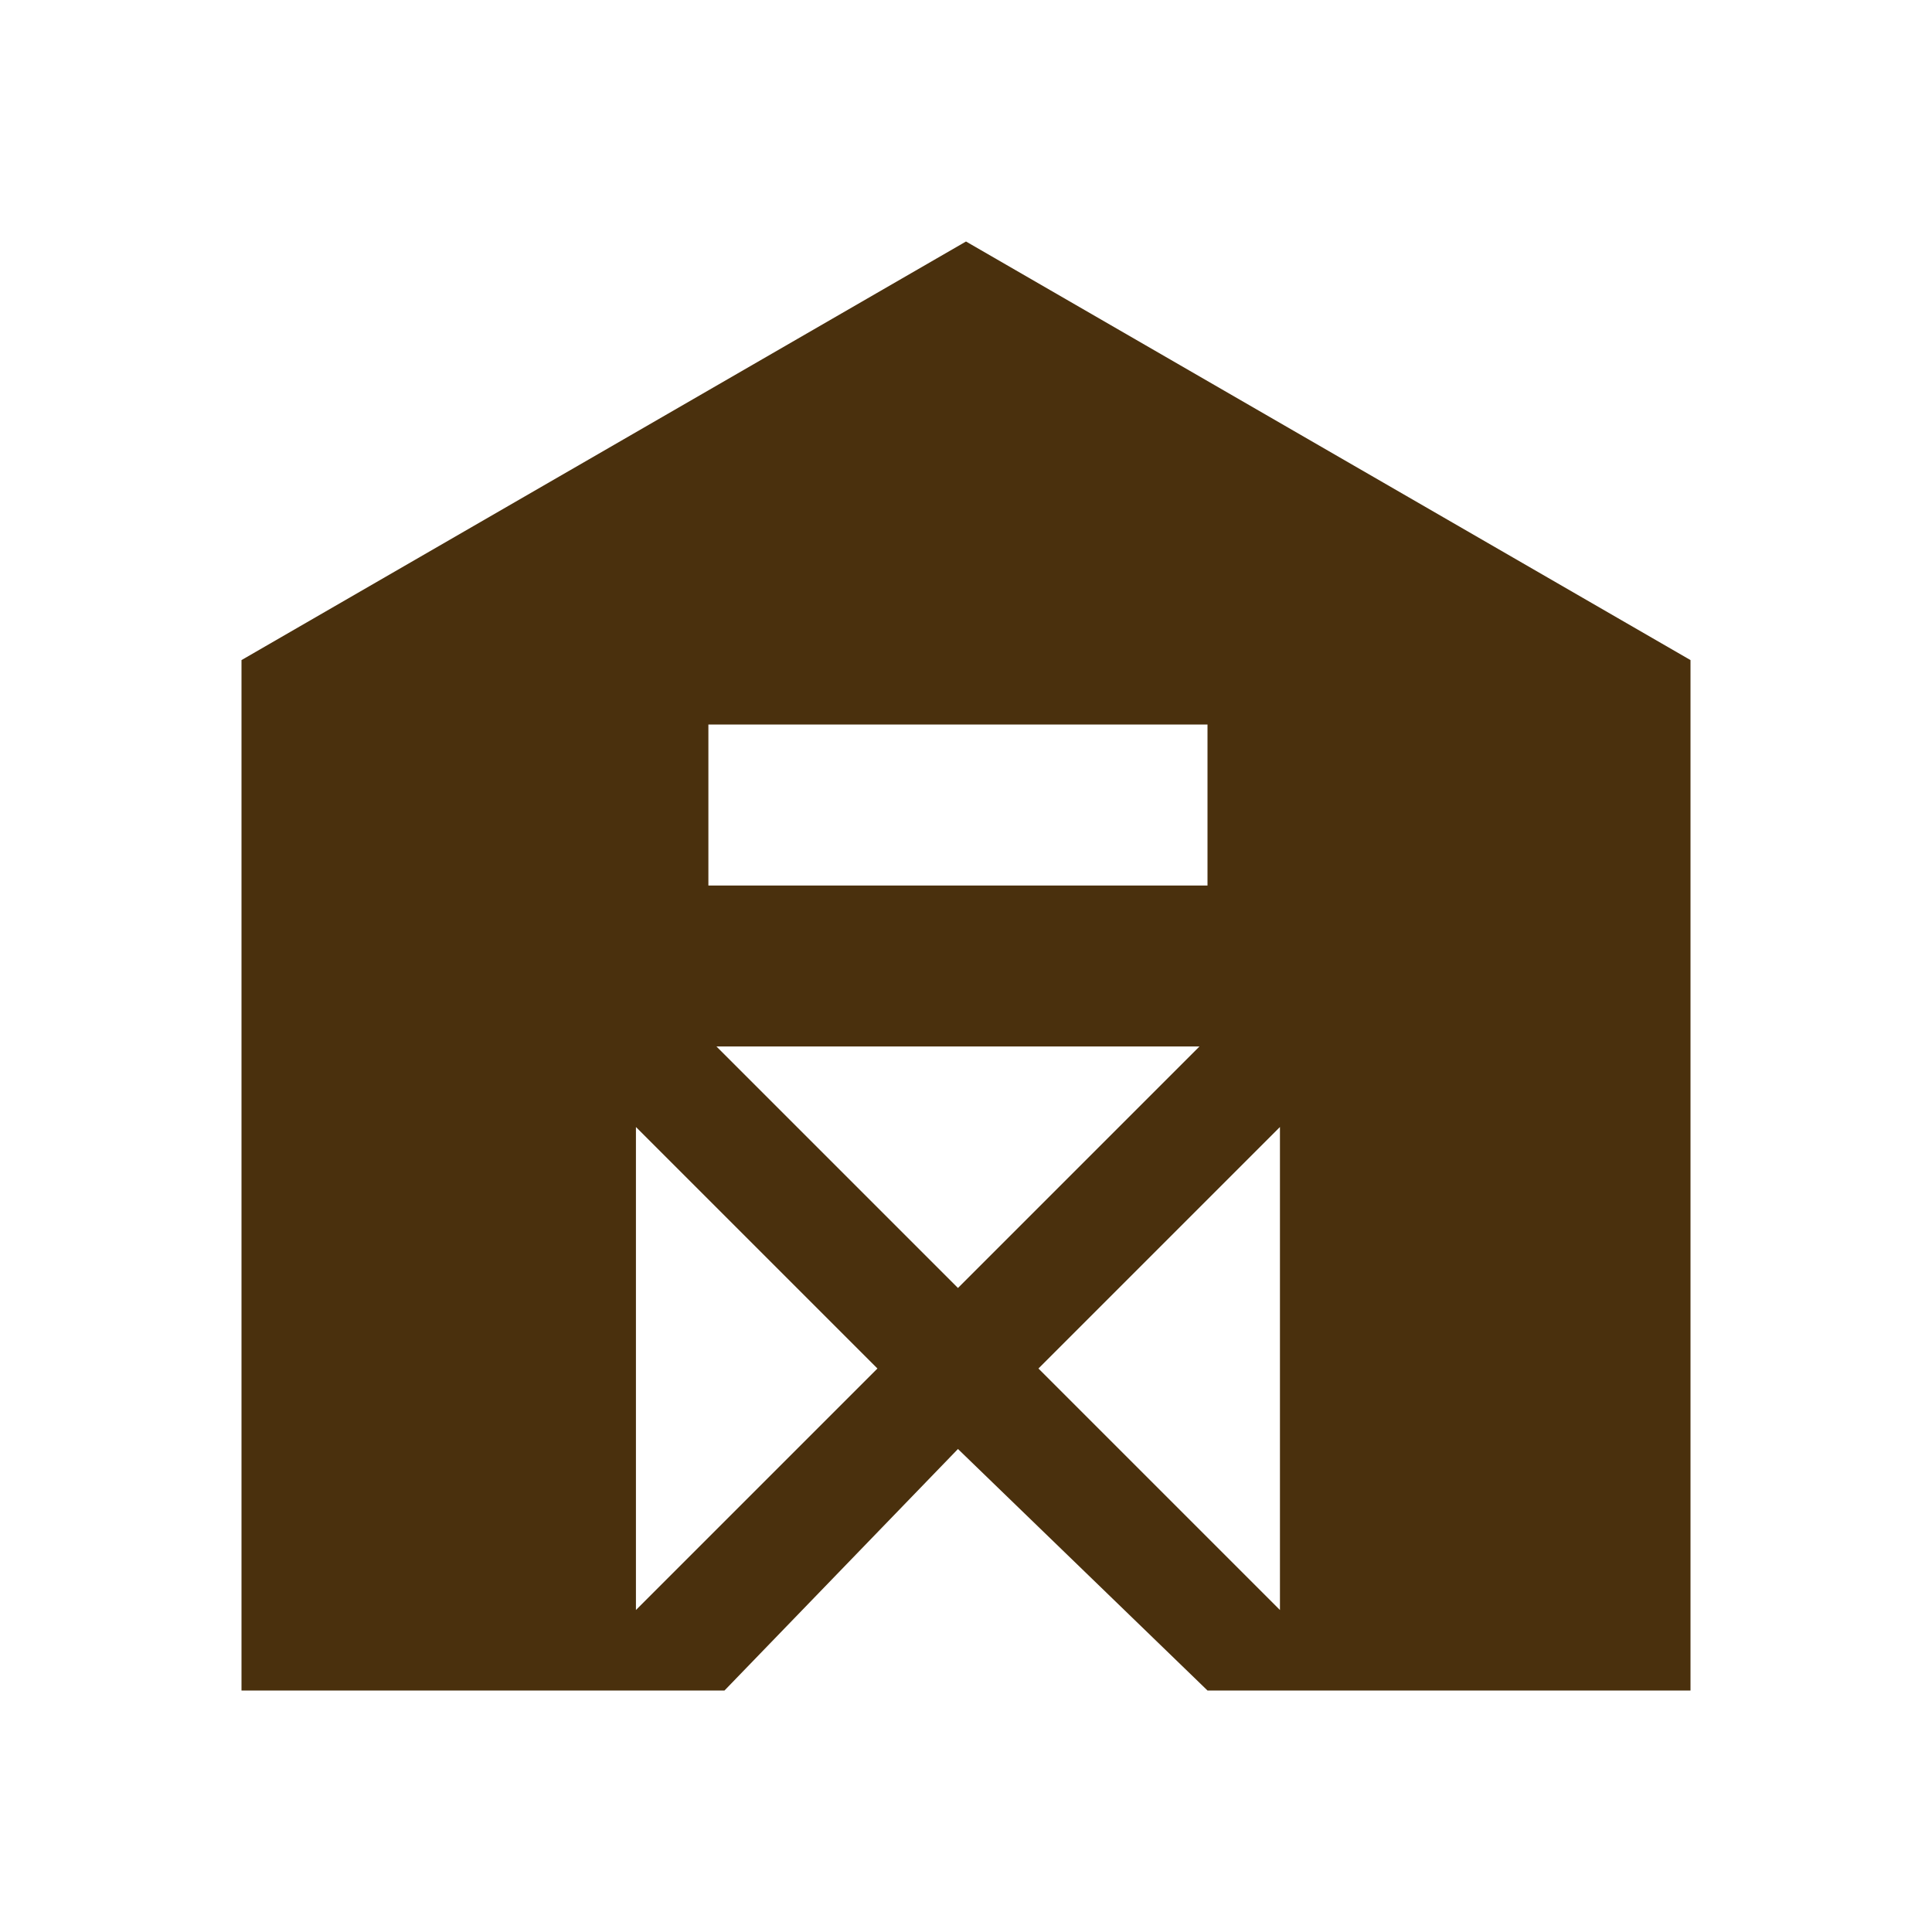 <svg width="44" height="44" viewBox="0 0 44 44" fill="none" xmlns="http://www.w3.org/2000/svg">
<path d="M22 5.5L5.5 15.033V38.5H16.5L21.817 33L27.5 38.5H38.5V15.033L22 5.5ZM14.483 36.667V25.667L19.983 31.167L14.483 36.667ZM16.317 23.833H27.317L21.817 29.333L16.317 23.833ZM29.15 36.667L23.65 31.167L29.15 25.667V36.667ZM27.5 20.167H16.133V16.5H27.5V20.167Z" fill="#4A300D"/>
</svg>
